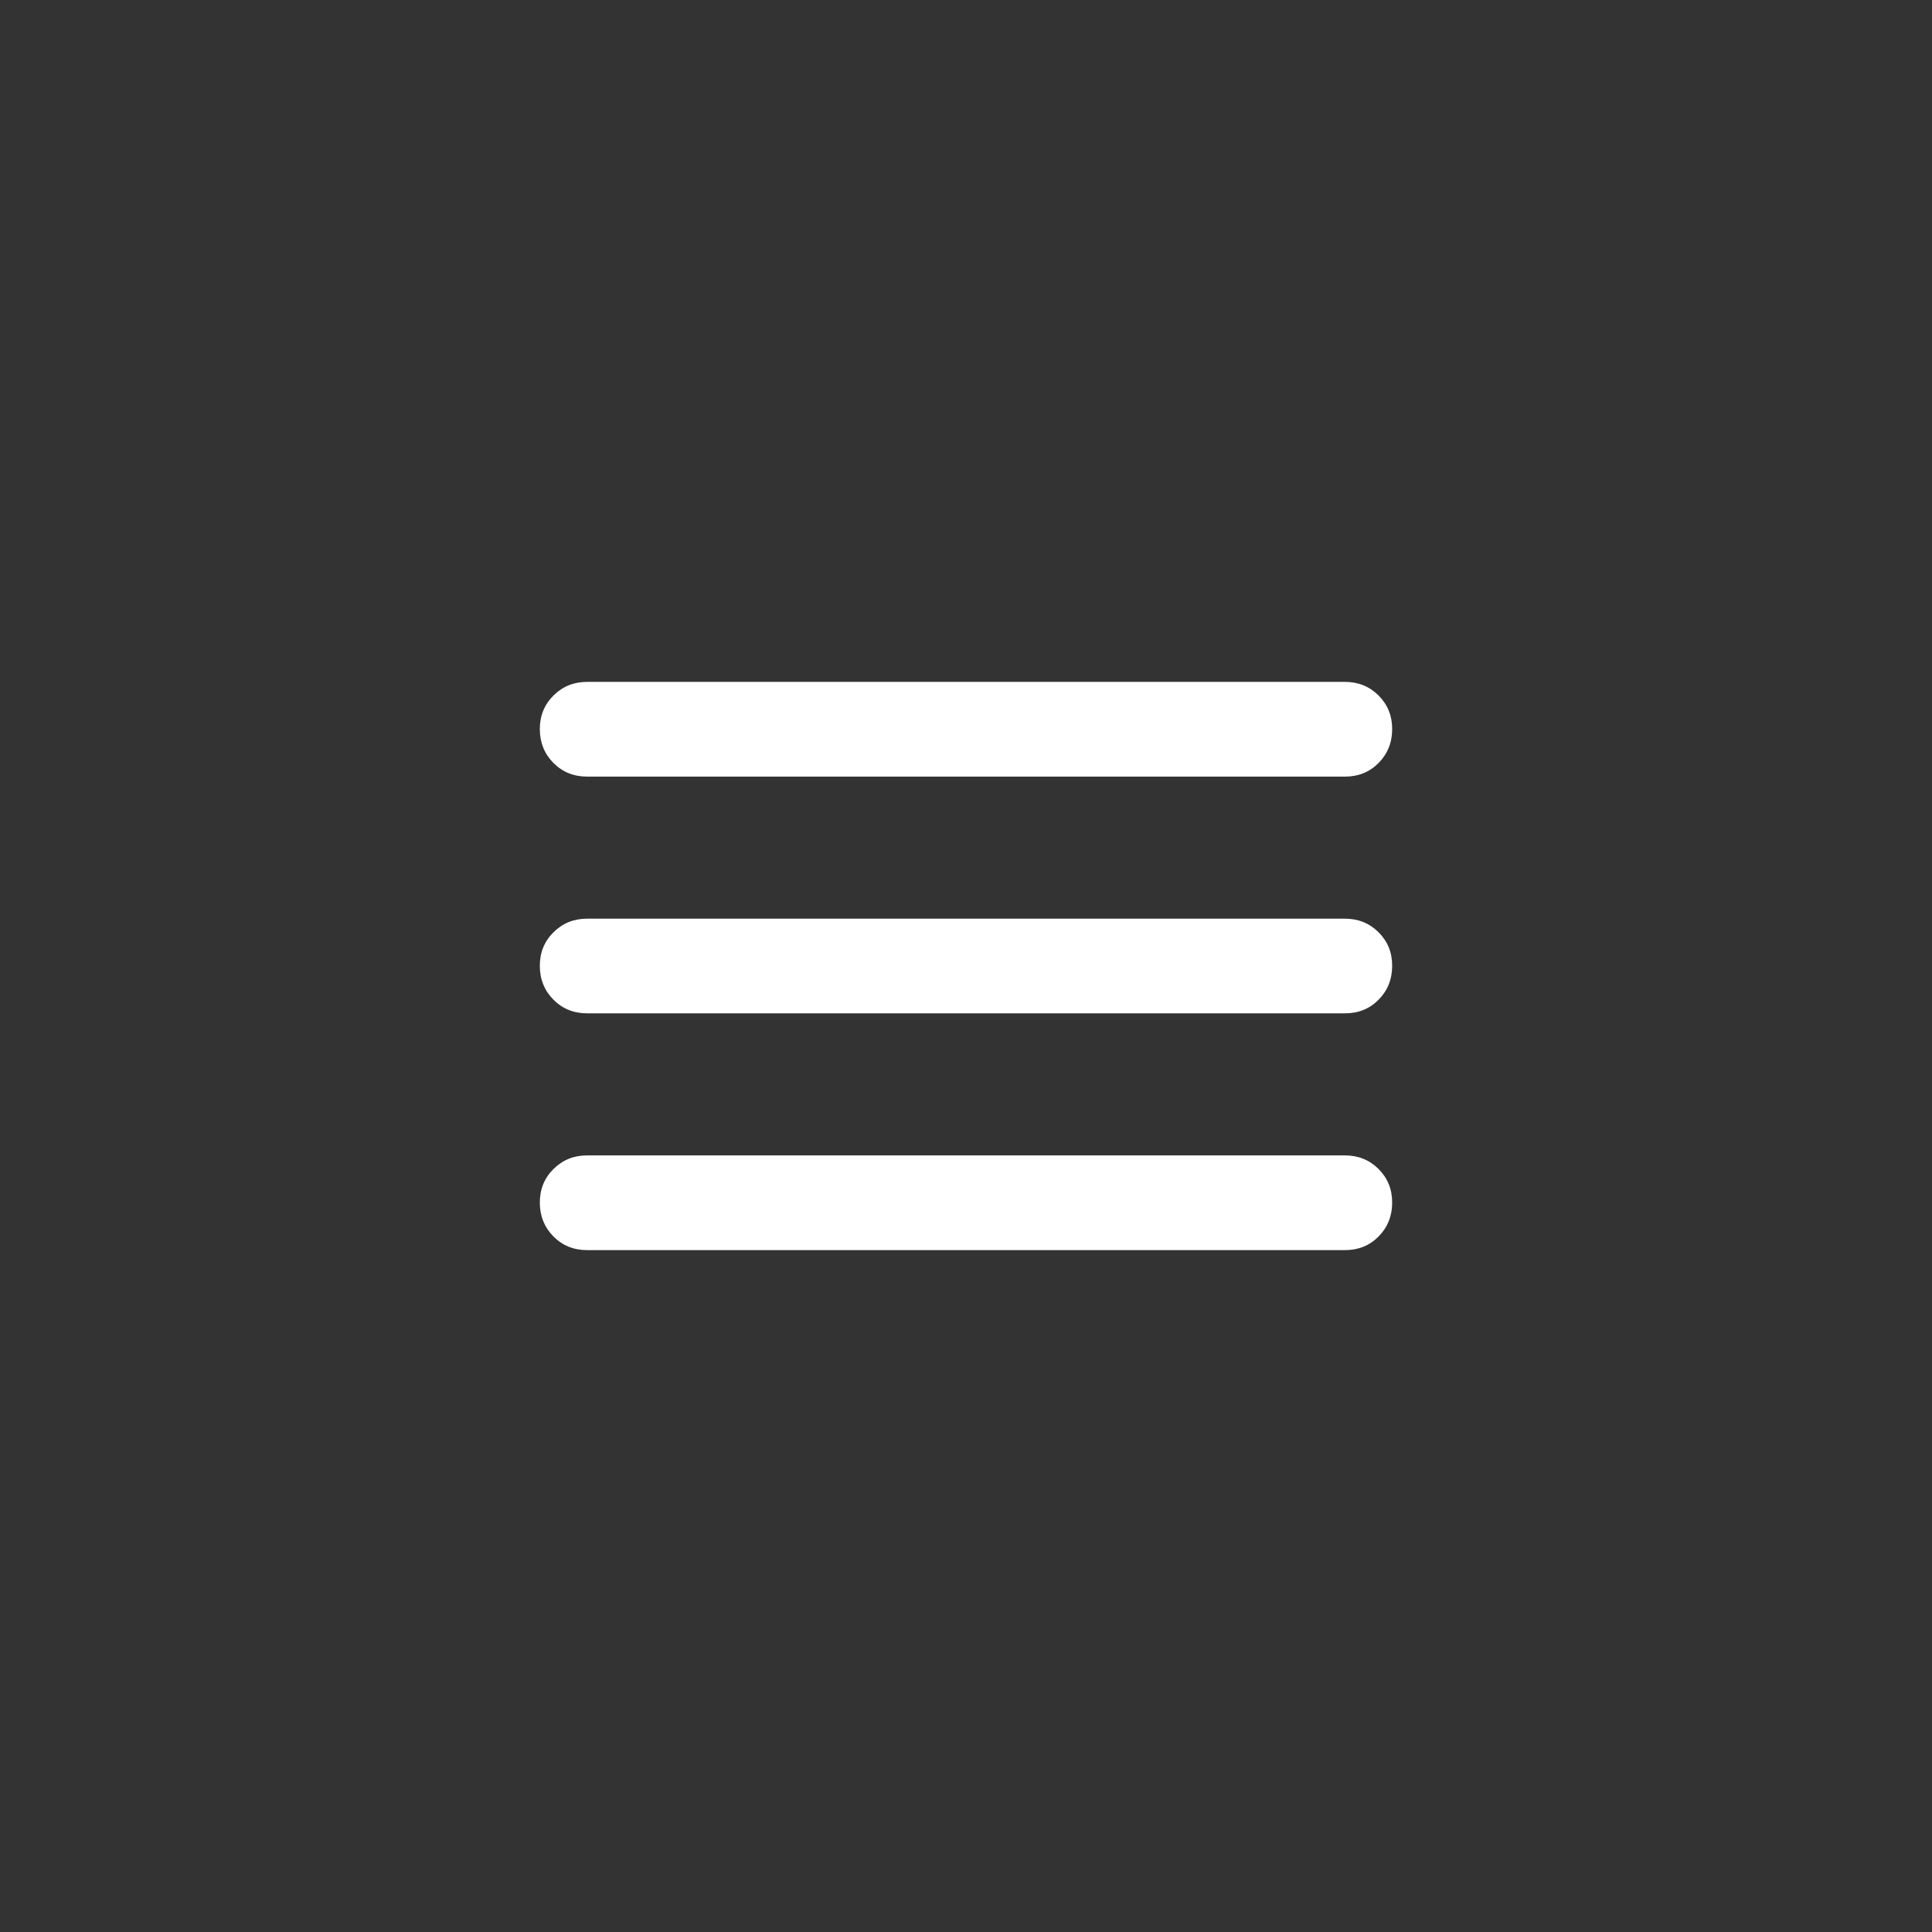 <?xml version="1.0" encoding="UTF-8"?> <svg xmlns="http://www.w3.org/2000/svg" width="34" height="34" viewBox="0 0 34 34" fill="none"><rect x="0" y="0" width="34" height="34" fill="#333333" stroke="none"/><path d="M10.333 22C10.097 22 9.899 21.92 9.74 21.76C9.581 21.6 9.501 21.402 9.5 21.167C9.499 20.931 9.579 20.733 9.74 20.573C9.901 20.413 10.098 20.333 10.333 20.333H23.667C23.903 20.333 24.101 20.413 24.261 20.573C24.421 20.733 24.501 20.931 24.5 21.167C24.499 21.402 24.419 21.6 24.26 21.761C24.101 21.921 23.903 22.001 23.667 22H10.333ZM10.333 17.833C10.097 17.833 9.899 17.753 9.74 17.593C9.581 17.433 9.501 17.236 9.5 17C9.499 16.764 9.579 16.567 9.74 16.407C9.901 16.247 10.098 16.167 10.333 16.167H23.667C23.903 16.167 24.101 16.247 24.261 16.407C24.421 16.567 24.501 16.764 24.5 17C24.499 17.236 24.419 17.434 24.26 17.594C24.101 17.755 23.903 17.834 23.667 17.833H10.333ZM10.333 13.667C10.097 13.667 9.899 13.587 9.74 13.427C9.581 13.267 9.501 13.069 9.5 12.833C9.499 12.598 9.579 12.4 9.74 12.24C9.901 12.08 10.098 12 10.333 12H23.667C23.903 12 24.101 12.08 24.261 12.24C24.421 12.4 24.501 12.598 24.5 12.833C24.499 13.069 24.419 13.267 24.26 13.428C24.101 13.588 23.903 13.668 23.667 13.667H10.333Z" fill="white"></path></svg> 